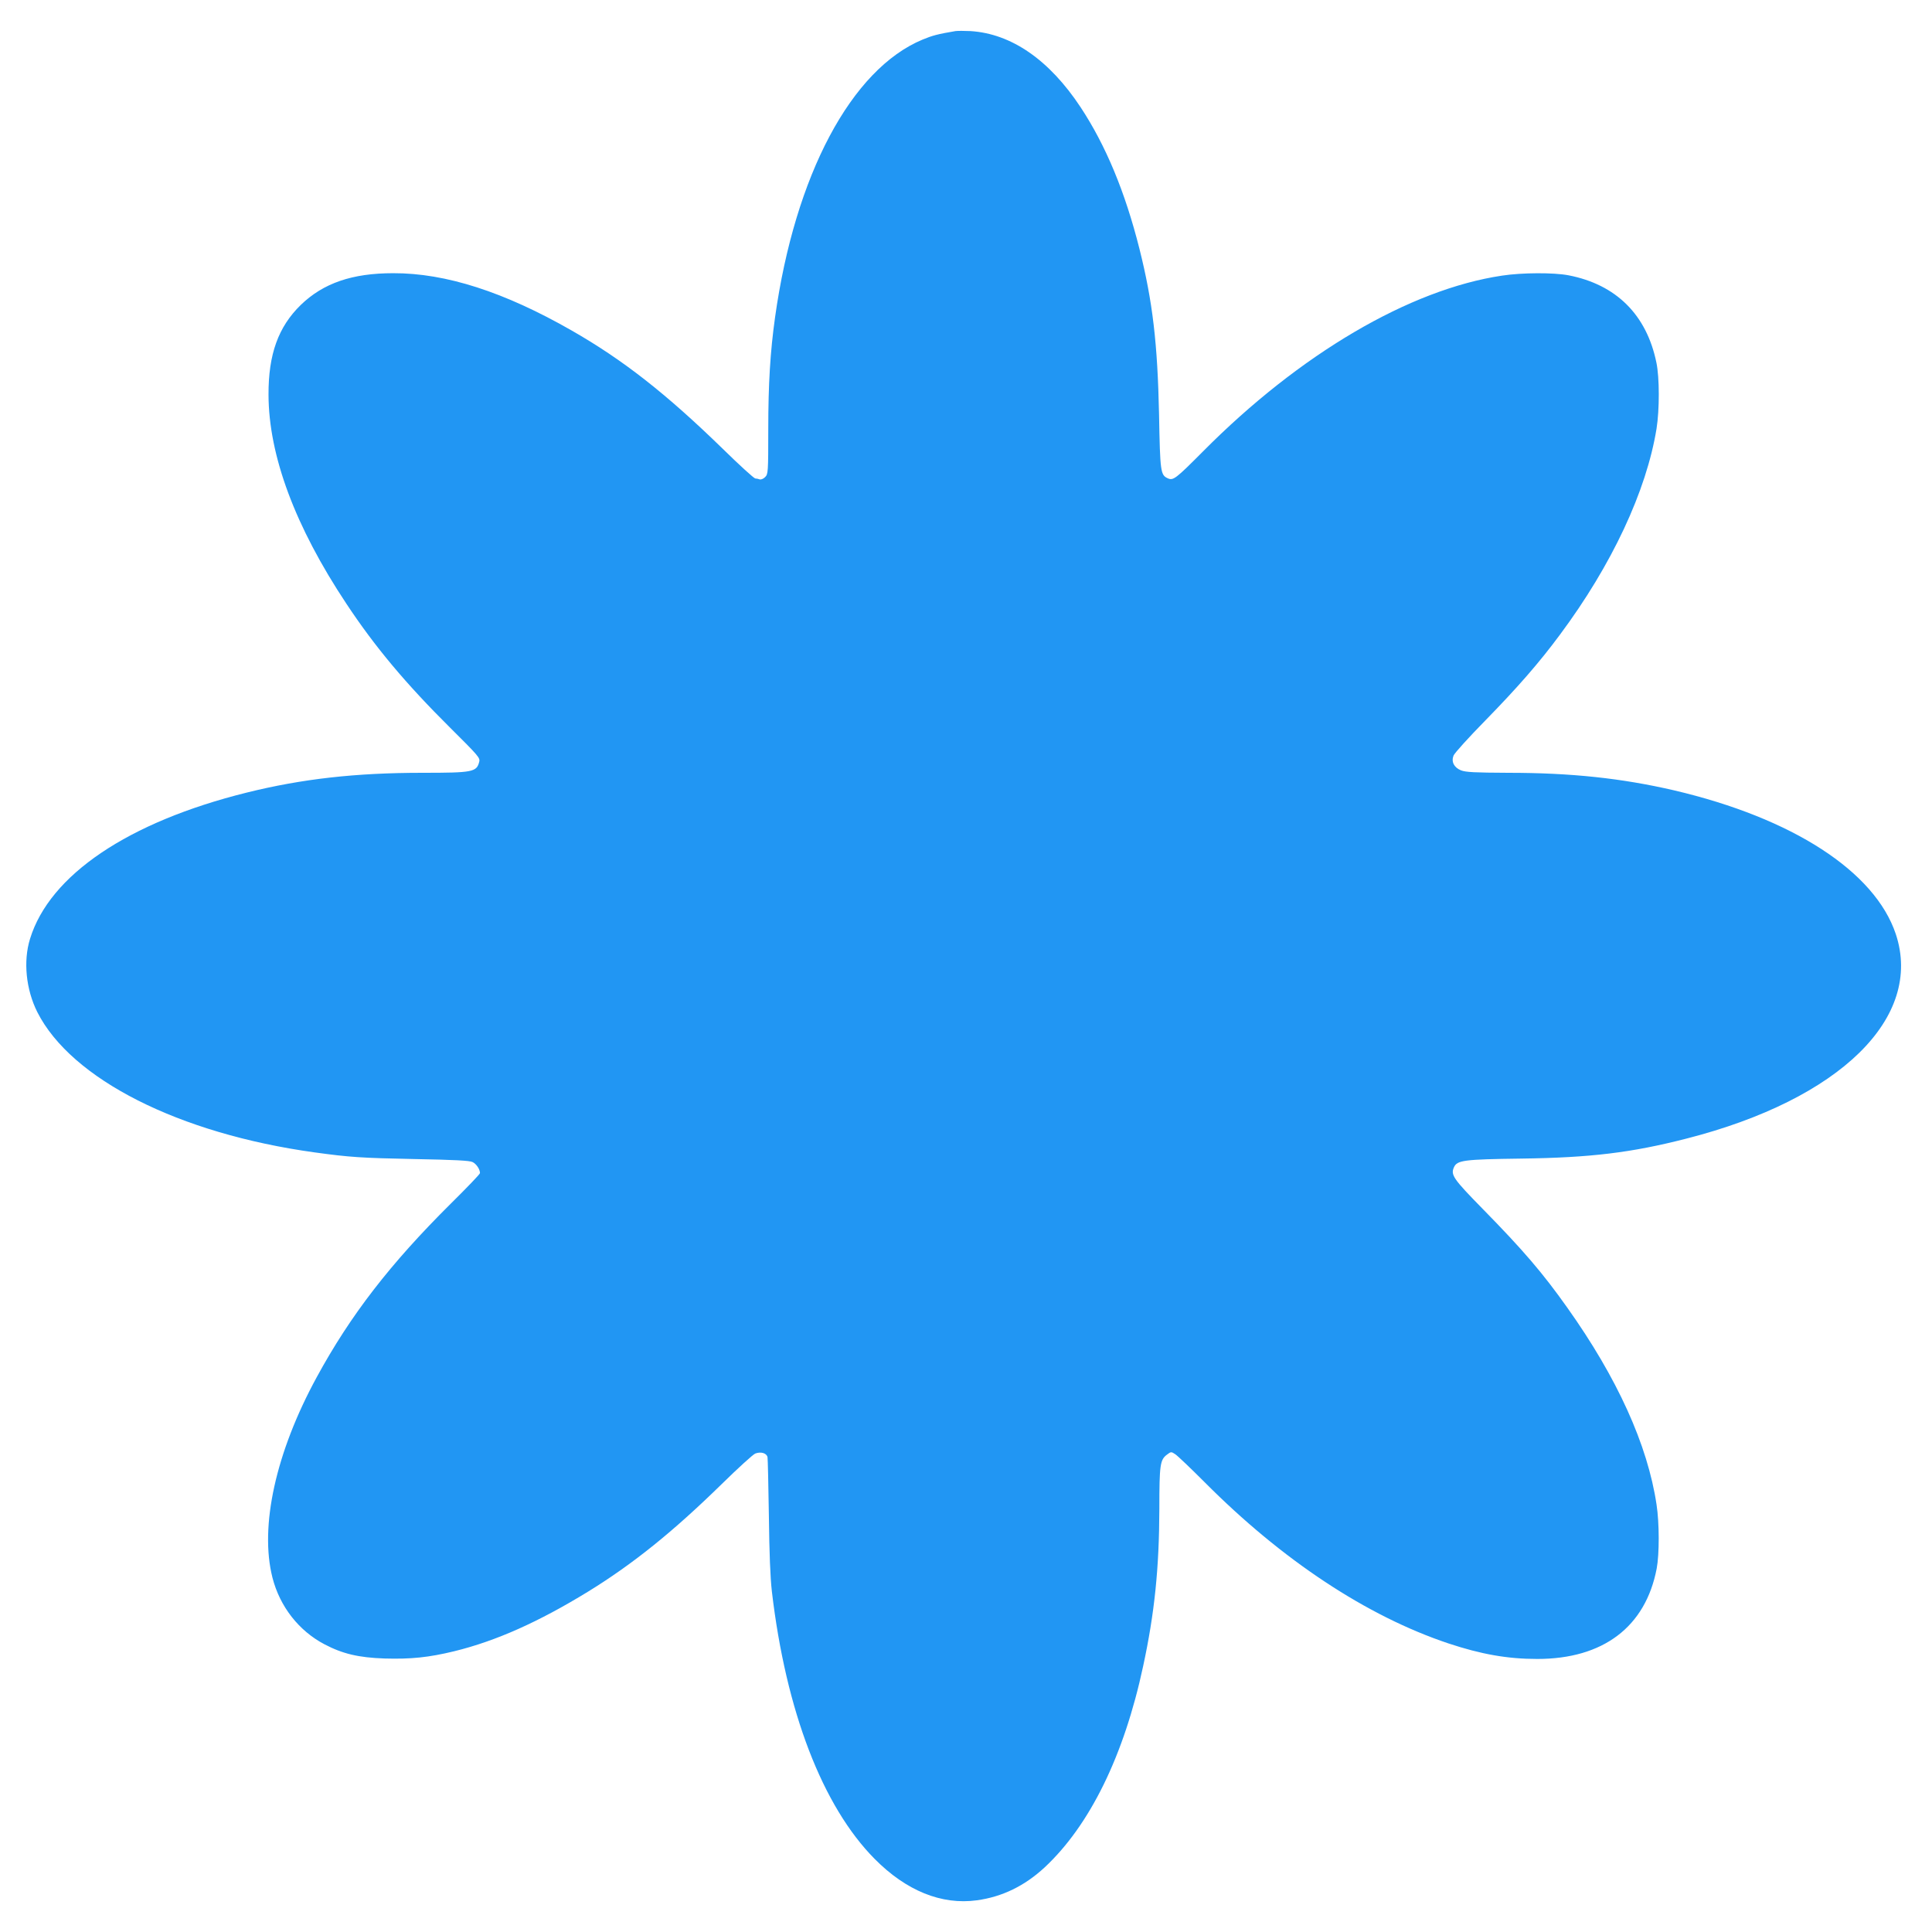 <?xml version="1.0" standalone="no"?>
<!DOCTYPE svg PUBLIC "-//W3C//DTD SVG 20010904//EN"
 "http://www.w3.org/TR/2001/REC-SVG-20010904/DTD/svg10.dtd">
<svg version="1.0" xmlns="http://www.w3.org/2000/svg"
 width="1280pt" height="1280pt" viewBox="0 0 1280 1280"
 preserveAspectRatio="xMidYMid meet">
<g transform="translate(0,1280) scale(0.1,-0.1)"
fill="#2196f3" stroke="none">
<path d="M6330 12594 c-119 -20 -154 -30 -217 -56 -473 -196 -846 -898 -978
-1840 -32 -228 -45 -443 -45 -740 0 -288 -1 -299 -21 -319 -11 -11 -27 -18
-36 -15 -8 3 -21 6 -29 6 -8 0 -106 89 -217 198 -373 363 -658 587 -999 782
-447 256 -835 381 -1183 380 -272 0 -463 -66 -612 -210 -149 -145 -215 -327
-214 -595 1 -403 176 -873 516 -1385 190 -287 394 -530 688 -822 185 -184 199
-199 192 -225 -17 -68 -43 -73 -375 -73 -444 0 -798 -40 -1165 -131 -786 -195
-1306 -546 -1436 -969 -46 -148 -27 -335 48 -485 225 -445 939 -806 1838 -930
232 -32 311 -37 660 -44 266 -5 367 -10 386 -20 25 -12 49 -48 49 -73 0 -7
-87 -97 -193 -202 -401 -398 -665 -739 -889 -1151 -271 -497 -379 -988 -293
-1327 49 -192 175 -353 345 -442 120 -63 225 -88 398 -94 175 -5 292 7 461 48
278 68 561 195 887 395 299 184 564 398 885 712 108 106 208 197 223 203 37
14 75 3 81 -24 2 -11 6 -185 9 -386 3 -249 9 -410 20 -505 93 -791 335 -1422
681 -1771 209 -211 443 -306 677 -274 168 23 316 95 449 218 299 279 526 740
653 1335 75 348 106 647 107 1042 0 292 5 324 51 358 26 20 28 20 55 2 15 -10
102 -93 193 -184 514 -517 1075 -888 1616 -1069 217 -72 391 -103 589 -103
436 0 717 212 791 599 18 95 18 301 -1 424 -59 396 -261 840 -591 1304 -162
229 -293 382 -560 654 -197 201 -214 226 -191 277 21 46 65 52 442 57 463 6
734 39 1100 133 1016 260 1569 801 1385 1355 -139 415 -684 768 -1470 952
-346 80 -680 116 -1098 116 -222 1 -280 4 -312 16 -47 19 -66 57 -50 98 6 16
101 121 213 235 212 217 356 382 492 566 344 462 573 952 640 1365 20 126 20
339 -1 438 -65 317 -267 517 -582 578 -98 19 -309 18 -440 -2 -612 -91 -1341
-519 -1982 -1165 -181 -182 -197 -194 -233 -178 -48 22 -51 40 -58 424 -10
471 -42 746 -130 1097 -95 377 -223 685 -390 938 -207 313 -458 487 -729 504
-41 2 -86 2 -100 0z"/>
</g>
</svg>
